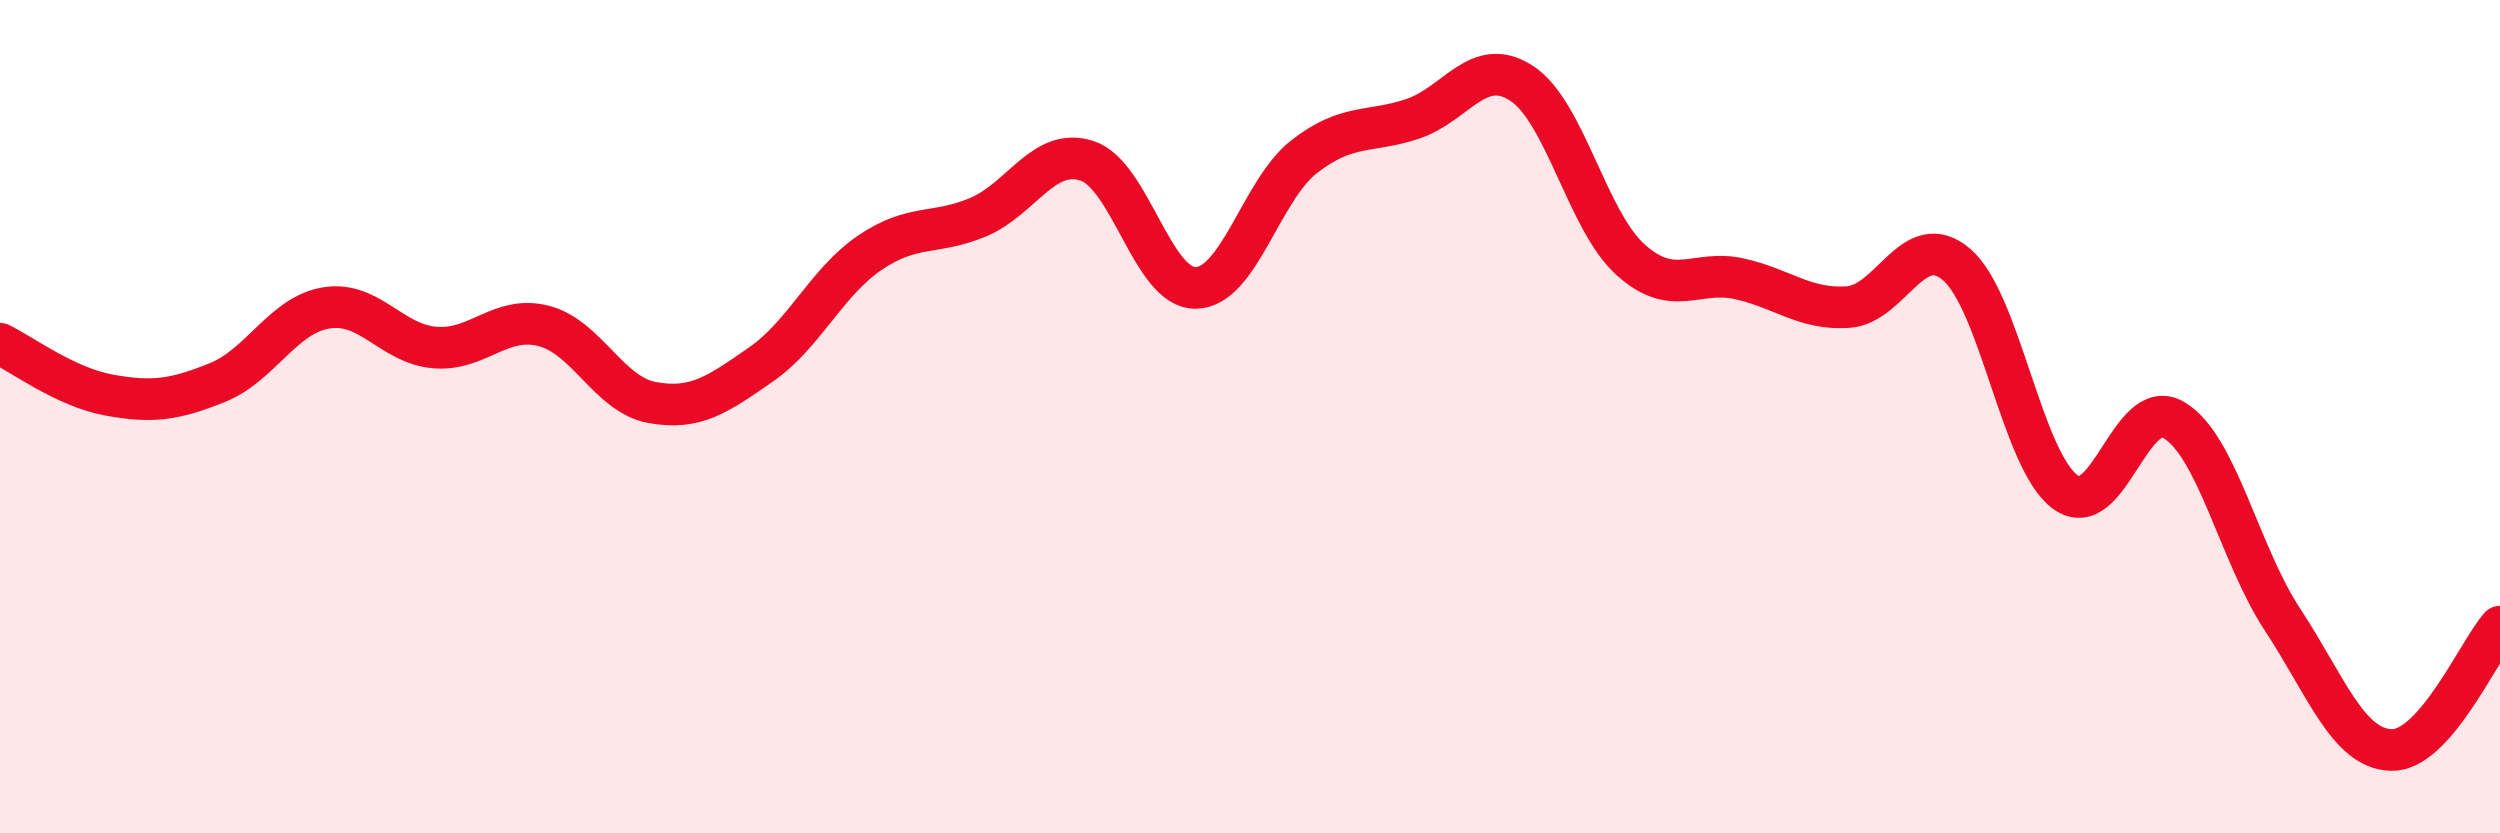 
    <svg width="60" height="20" viewBox="0 0 60 20" xmlns="http://www.w3.org/2000/svg">
      <path
        d="M 0,8.25 C 0.52,8.5 1.57,9.29 2.61,9.48 C 3.65,9.67 4.18,9.6 5.22,9.18 C 6.26,8.76 6.79,7.56 7.83,7.39 C 8.87,7.22 9.39,8.25 10.43,8.34 C 11.47,8.43 12,7.56 13.04,7.82 C 14.08,8.08 14.61,9.47 15.65,9.66 C 16.69,9.85 17.22,9.47 18.26,8.75 C 19.3,8.03 19.83,6.78 20.87,6.07 C 21.91,5.36 22.44,5.65 23.48,5.21 C 24.52,4.77 25.05,3.52 26.09,3.86 C 27.13,4.2 27.66,6.93 28.7,6.91 C 29.74,6.89 30.26,4.57 31.3,3.76 C 32.34,2.95 32.87,3.2 33.91,2.85 C 34.95,2.5 35.48,1.32 36.52,2 C 37.56,2.68 38.09,5.29 39.13,6.23 C 40.17,7.17 40.7,6.46 41.74,6.69 C 42.78,6.92 43.31,7.44 44.35,7.37 C 45.39,7.3 45.92,5.46 46.96,6.35 C 48,7.24 48.53,11.06 49.57,11.81 C 50.61,12.56 51.13,9.47 52.17,10.08 C 53.21,10.69 53.74,13.29 54.78,14.87 C 55.82,16.45 56.35,17.97 57.39,18 C 58.43,18.03 59.48,15.63 60,15.04L60 20L0 20Z"
        fill="#EB0A25"
        opacity="0.1"
        stroke-linecap="round"
        stroke-linejoin="round"
      />
      <path
        d="M 0,8.25 C 0.52,8.5 1.57,9.29 2.61,9.48 C 3.65,9.67 4.18,9.6 5.22,9.18 C 6.26,8.76 6.79,7.56 7.83,7.39 C 8.87,7.22 9.39,8.25 10.43,8.34 C 11.47,8.43 12,7.56 13.04,7.82 C 14.08,8.08 14.61,9.47 15.65,9.66 C 16.69,9.85 17.22,9.47 18.26,8.75 C 19.3,8.03 19.83,6.78 20.87,6.07 C 21.91,5.36 22.44,5.65 23.48,5.21 C 24.52,4.77 25.05,3.52 26.09,3.86 C 27.13,4.2 27.66,6.93 28.7,6.91 C 29.74,6.89 30.26,4.57 31.3,3.76 C 32.34,2.95 32.87,3.2 33.91,2.85 C 34.95,2.5 35.48,1.32 36.52,2 C 37.56,2.68 38.09,5.29 39.13,6.23 C 40.17,7.17 40.7,6.46 41.74,6.69 C 42.78,6.92 43.31,7.44 44.35,7.37 C 45.39,7.3 45.92,5.46 46.96,6.35 C 48,7.24 48.53,11.06 49.57,11.81 C 50.61,12.56 51.13,9.47 52.17,10.08 C 53.21,10.69 53.74,13.29 54.78,14.87 C 55.82,16.45 56.35,17.97 57.39,18 C 58.43,18.03 59.48,15.63 60,15.04"
        stroke="#EB0A25"
        stroke-width="1"
        fill="none"
        stroke-linecap="round"
        stroke-linejoin="round"
      />
    </svg>
  